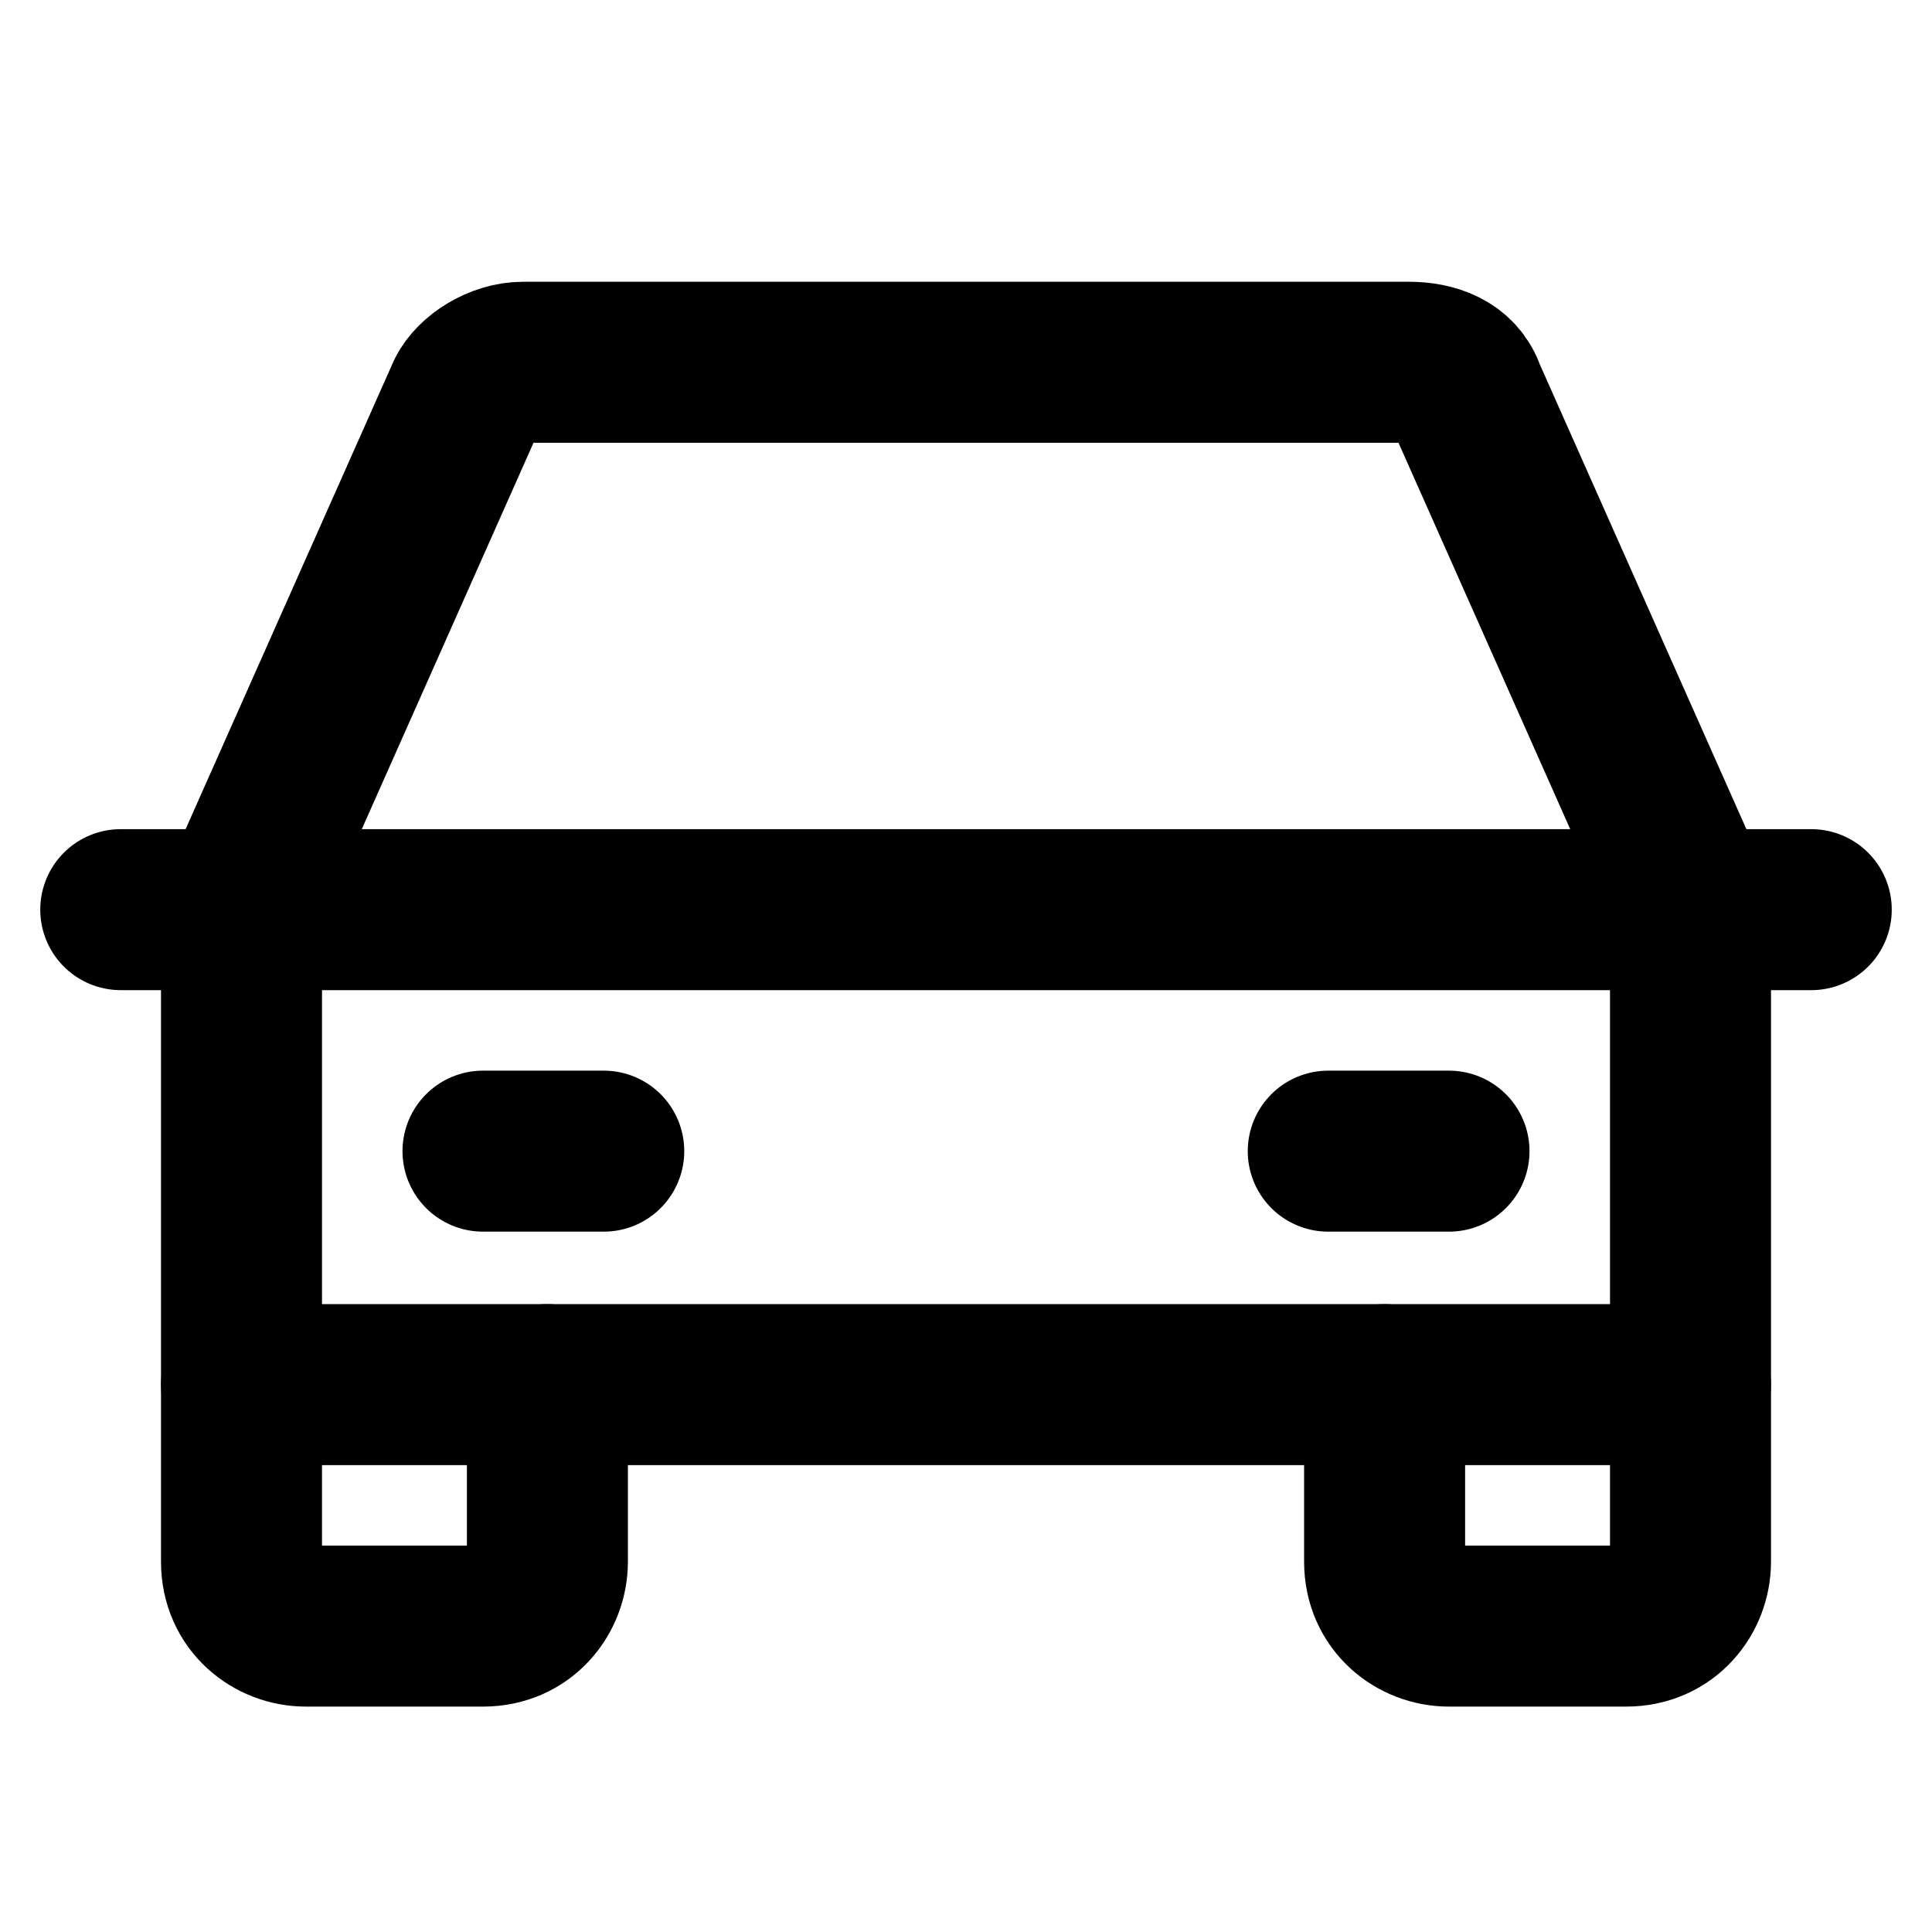 <?xml version="1.0" encoding="utf-8"?>
<!-- Generator: Adobe Illustrator 28.1.0, SVG Export Plug-In . SVG Version: 6.00 Build 0)  -->
<svg version="1.1" id="Layer_1" xmlns="http://www.w3.org/2000/svg" xmlns:xlink="http://www.w3.org/1999/xlink" x="0px" y="0px"
	 viewBox="0 0 24 24" style="enable-background:new 0 0 24 24;" xml:space="preserve">
<style type="text/css">
	.st0{fill:none;}
	.st1{fill:none;stroke:#000000;stroke-width:2;stroke-linecap:round;stroke-linejoin:round;}
</style>
<rect id="Rectangle" class="st0" width="24" height="24"/>
<line id="Path" class="st1" x1="1.5" y1="11.3" x2="22.5" y2="11.3"/>
<path id="Path_00000173161793513811753390000015107085503027833769_" class="st1" d="M21,17.2v2.2c0,0.4-0.3,0.8-0.8,0.8H18
	c-0.4,0-0.8-0.3-0.8-0.8v-2.2"/>
<path id="Path_00000120560086303624156760000004711620321425639810_" class="st1" d="M6.8,17.2v2.2c0,0.4-0.3,0.8-0.8,0.8H3.8
	c-0.4,0-0.8-0.3-0.8-0.8v-2.2"/>
<line id="Path_00000167367015197546284090000001900126240551689392_" class="st1" x1="6" y1="14.3" x2="7.5" y2="14.3"/>
<line id="Path_00000029036058510760272740000017818148018541123732_" class="st1" x1="16.5" y1="14.3" x2="18" y2="14.3"/>
<path id="Path_00000052081409653885266590000004479778072025440172_" class="st1" d="M21,11.2l-2.8-6.3c-0.1-0.3-0.4-0.4-0.7-0.4
	h-11c-0.3,0-0.6,0.2-0.7,0.4L3,11.2v6h18V11.2z"/>
</svg>
